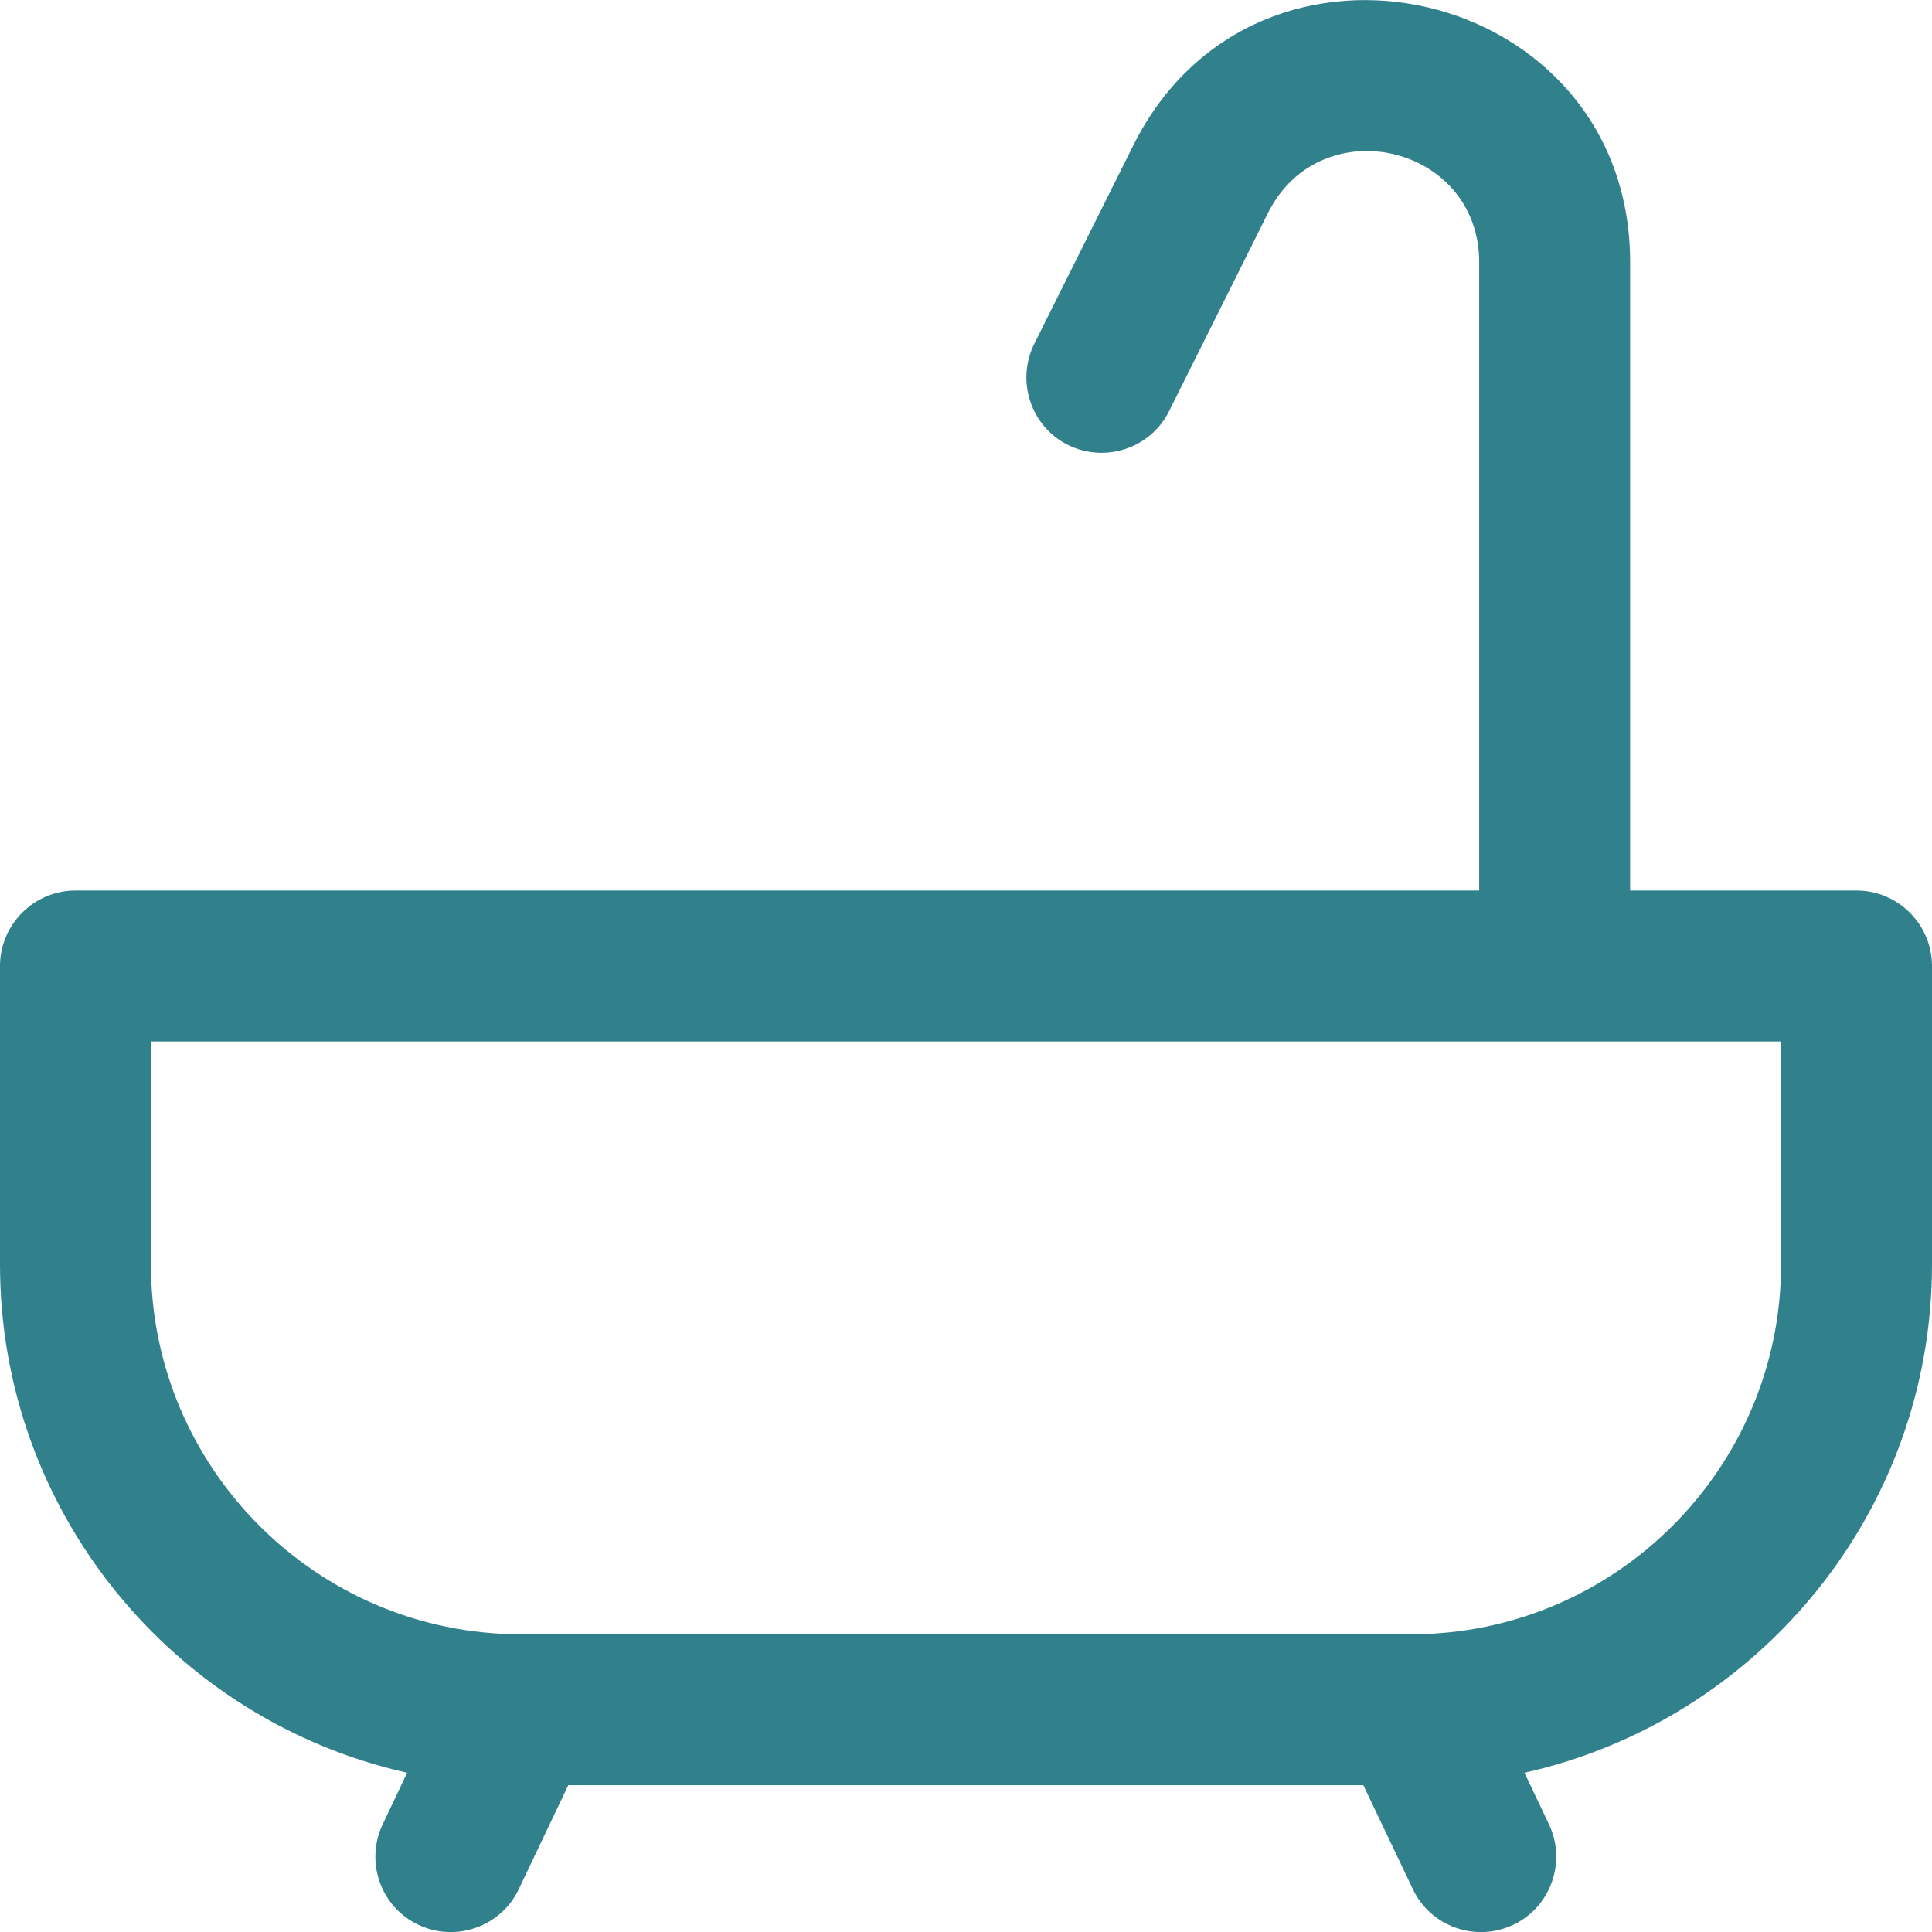 <?xml version="1.0" encoding="utf-8"?>
<!-- Generator: Adobe Illustrator 25.2.1, SVG Export Plug-In . SVG Version: 6.00 Build 0)  -->
<svg version="1.1" id="Capa_1" xmlns="http://www.w3.org/2000/svg" xmlns:xlink="http://www.w3.org/1999/xlink" x="0px" y="0px"
	 viewBox="0 0 512 512" style="enable-background:new 0 0 512 512;" xml:space="preserve">
<style type="text/css">
	.st0{fill:#31818C;}
</style>
<g>
	<path class="st0" d="M492,236h-60V69.5c0-73.3-98.9-96.4-131.6-31.1l-26.3,52.7c-4.9,9.9-0.9,21.9,8.9,26.8
		c9.9,4.9,21.9,0.9,26.8-8.9l26.3-52.7C350.1,28.6,392,38.4,392,69.5V236H20c-11,0-20,9-20,20v79.1C0,400.8,46.2,456,107.9,469.8
		l-6.5,13.7c-4.7,10-0.5,21.9,9.5,26.6c9.9,4.7,21.9,0.5,26.6-9.5l13.1-27.5h210.7l13.1,27.5c4.7,10,16.7,14.2,26.6,9.5
		c10-4.7,14.2-16.7,9.5-26.6l-6.5-13.7C465.8,456,512,400.8,512,335.1V256C512,245,503,236,492,236L492,236z M472,335.1
		c0,54-44,98-98,98H138c-54,0-98-44-98-98V276h432V335.1z"/>
</g>
</svg>
